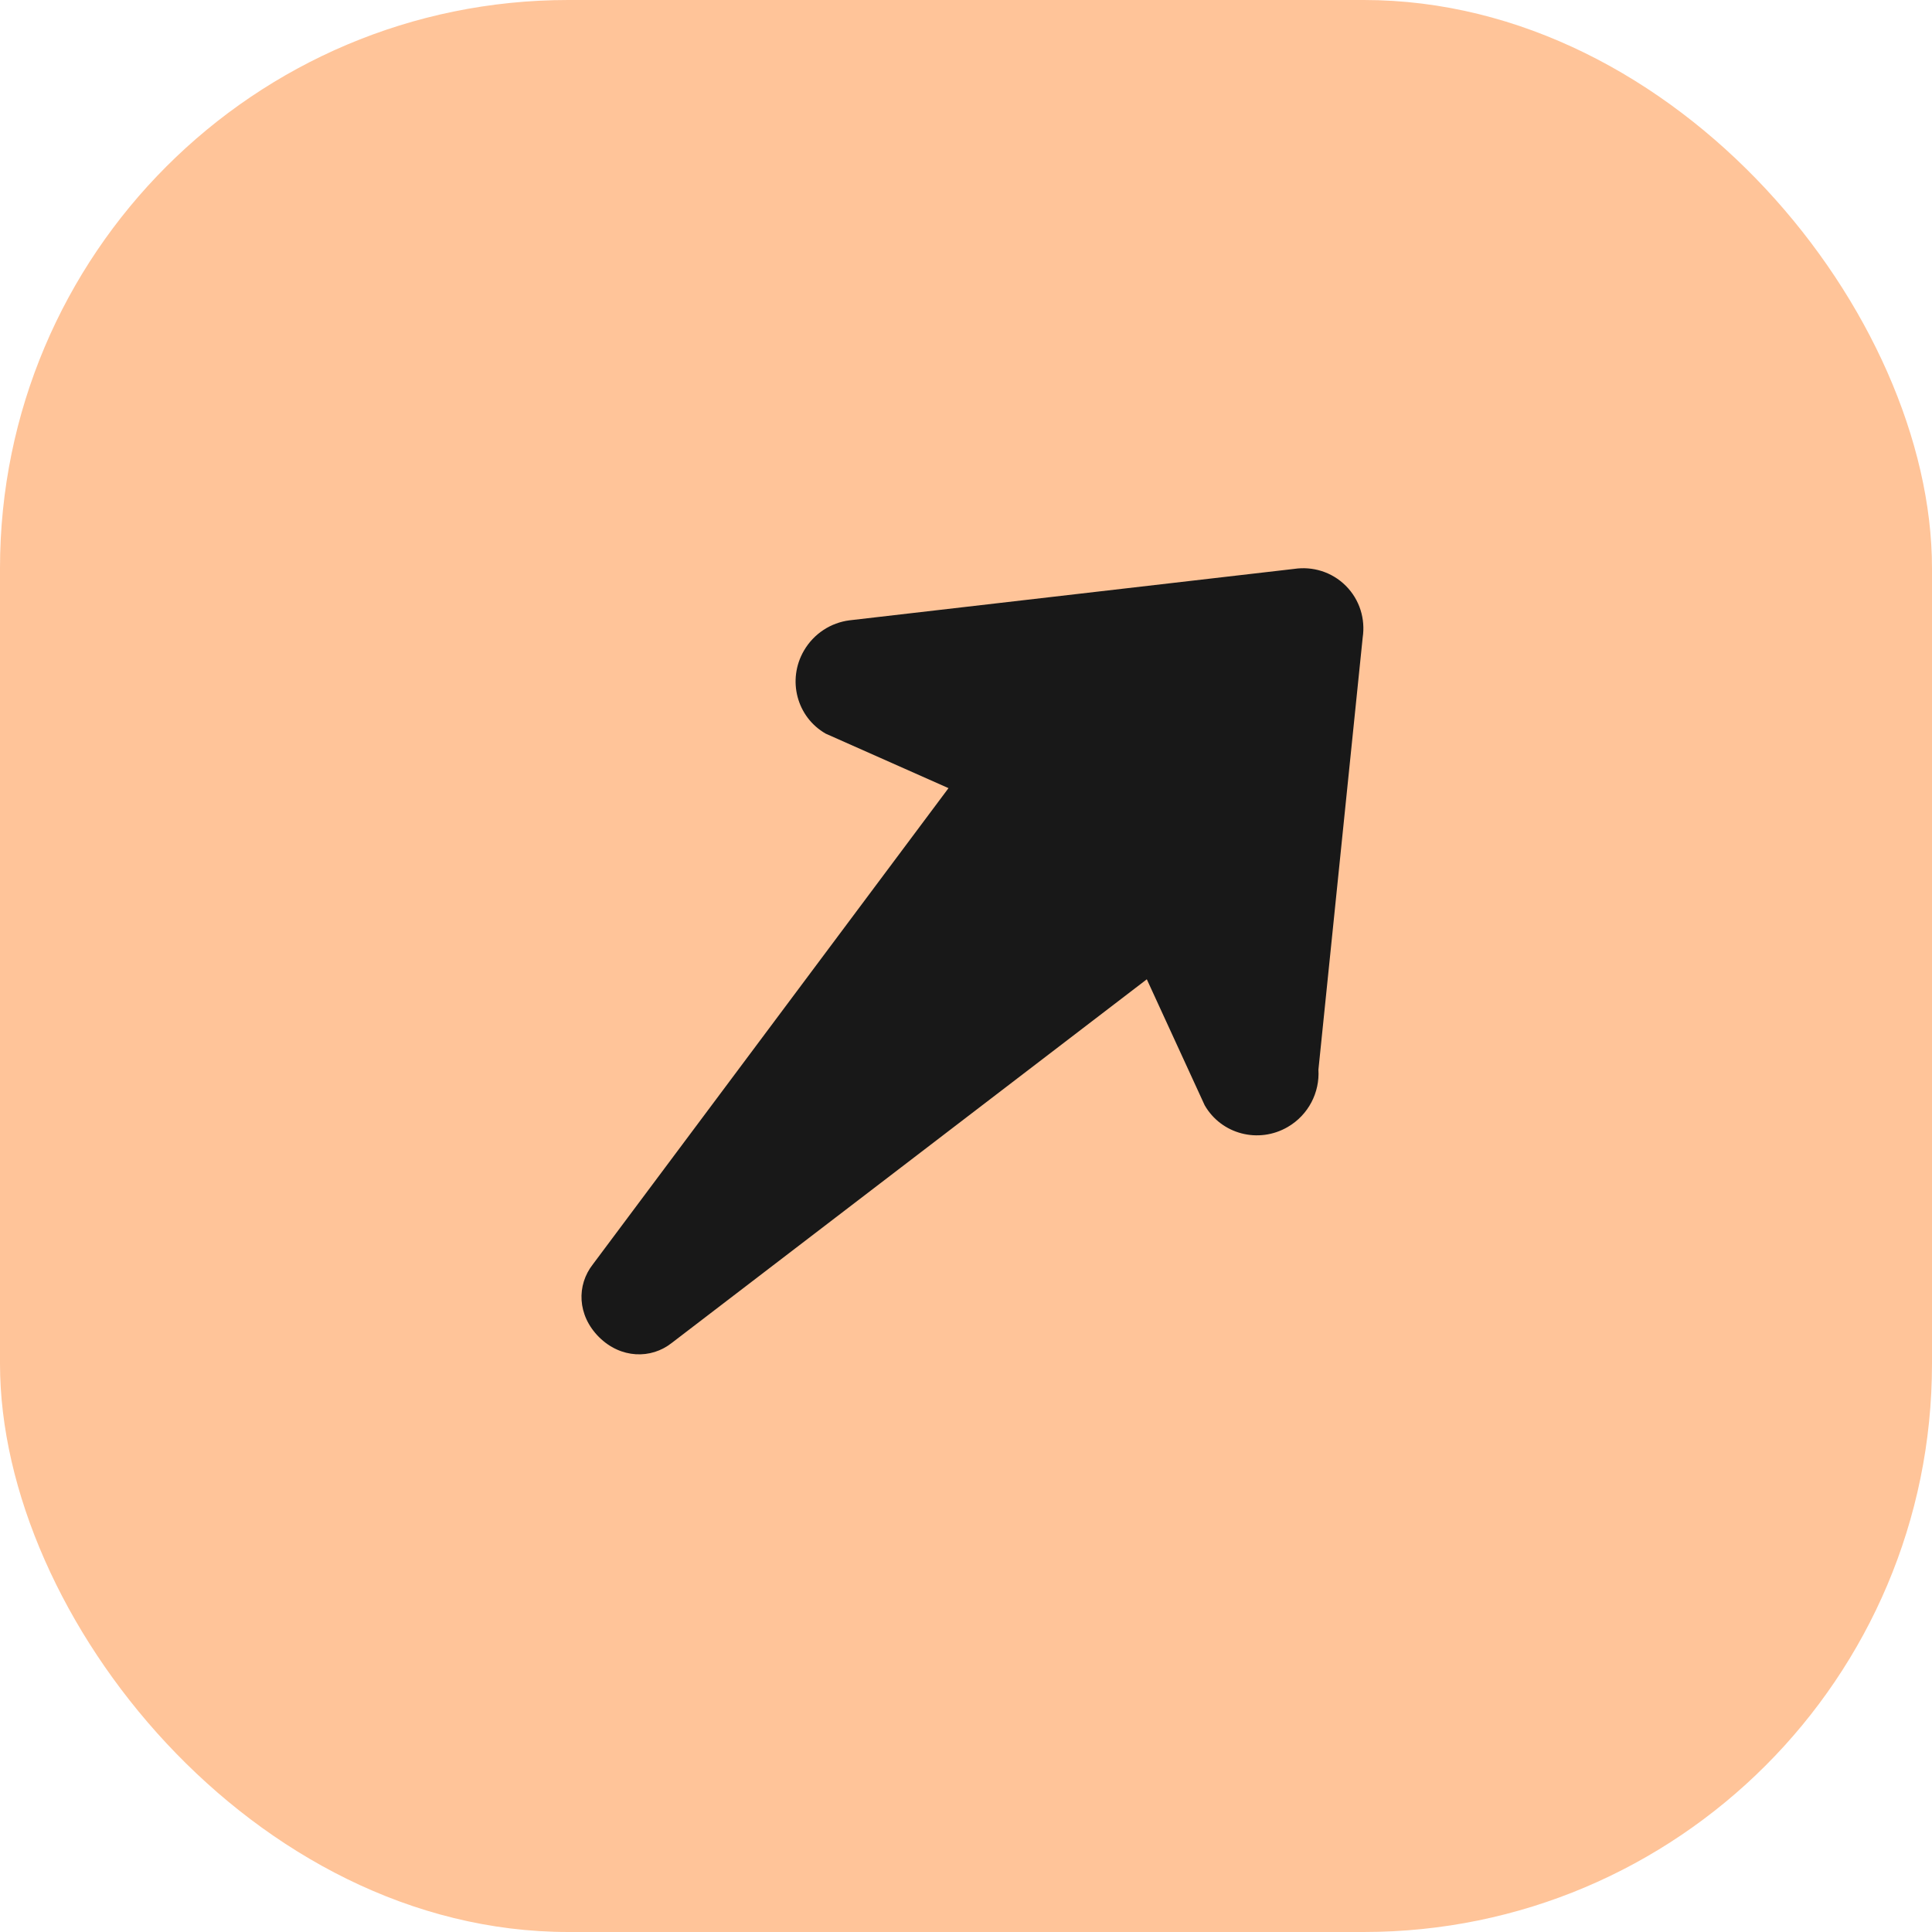 <?xml version="1.0" encoding="UTF-8"?> <svg xmlns="http://www.w3.org/2000/svg" width="34" height="34" viewBox="0 0 34 34" fill="none"> <rect width="34" height="34" rx="10" fill="#FFC499"></rect> <path fill-rule="evenodd" clip-rule="evenodd" d="M16.692 13.87L14.531 12.911C14.021 12.619 13.849 11.964 14.148 11.45C14.325 11.146 14.625 10.959 14.947 10.917L22.773 10.012C23.097 9.963 23.437 10.062 23.684 10.309C23.931 10.556 24.03 10.896 23.981 11.22L23.202 18.825C23.227 19.221 23.03 19.619 22.662 19.833C22.148 20.132 21.493 19.961 21.2 19.45L20.182 17.234L11.821 23.634C11.458 23.921 10.923 23.911 10.54 23.529C10.158 23.146 10.144 22.617 10.435 22.248L16.692 13.87V13.87V13.87Z" fill="#181818"></path> </svg> 
